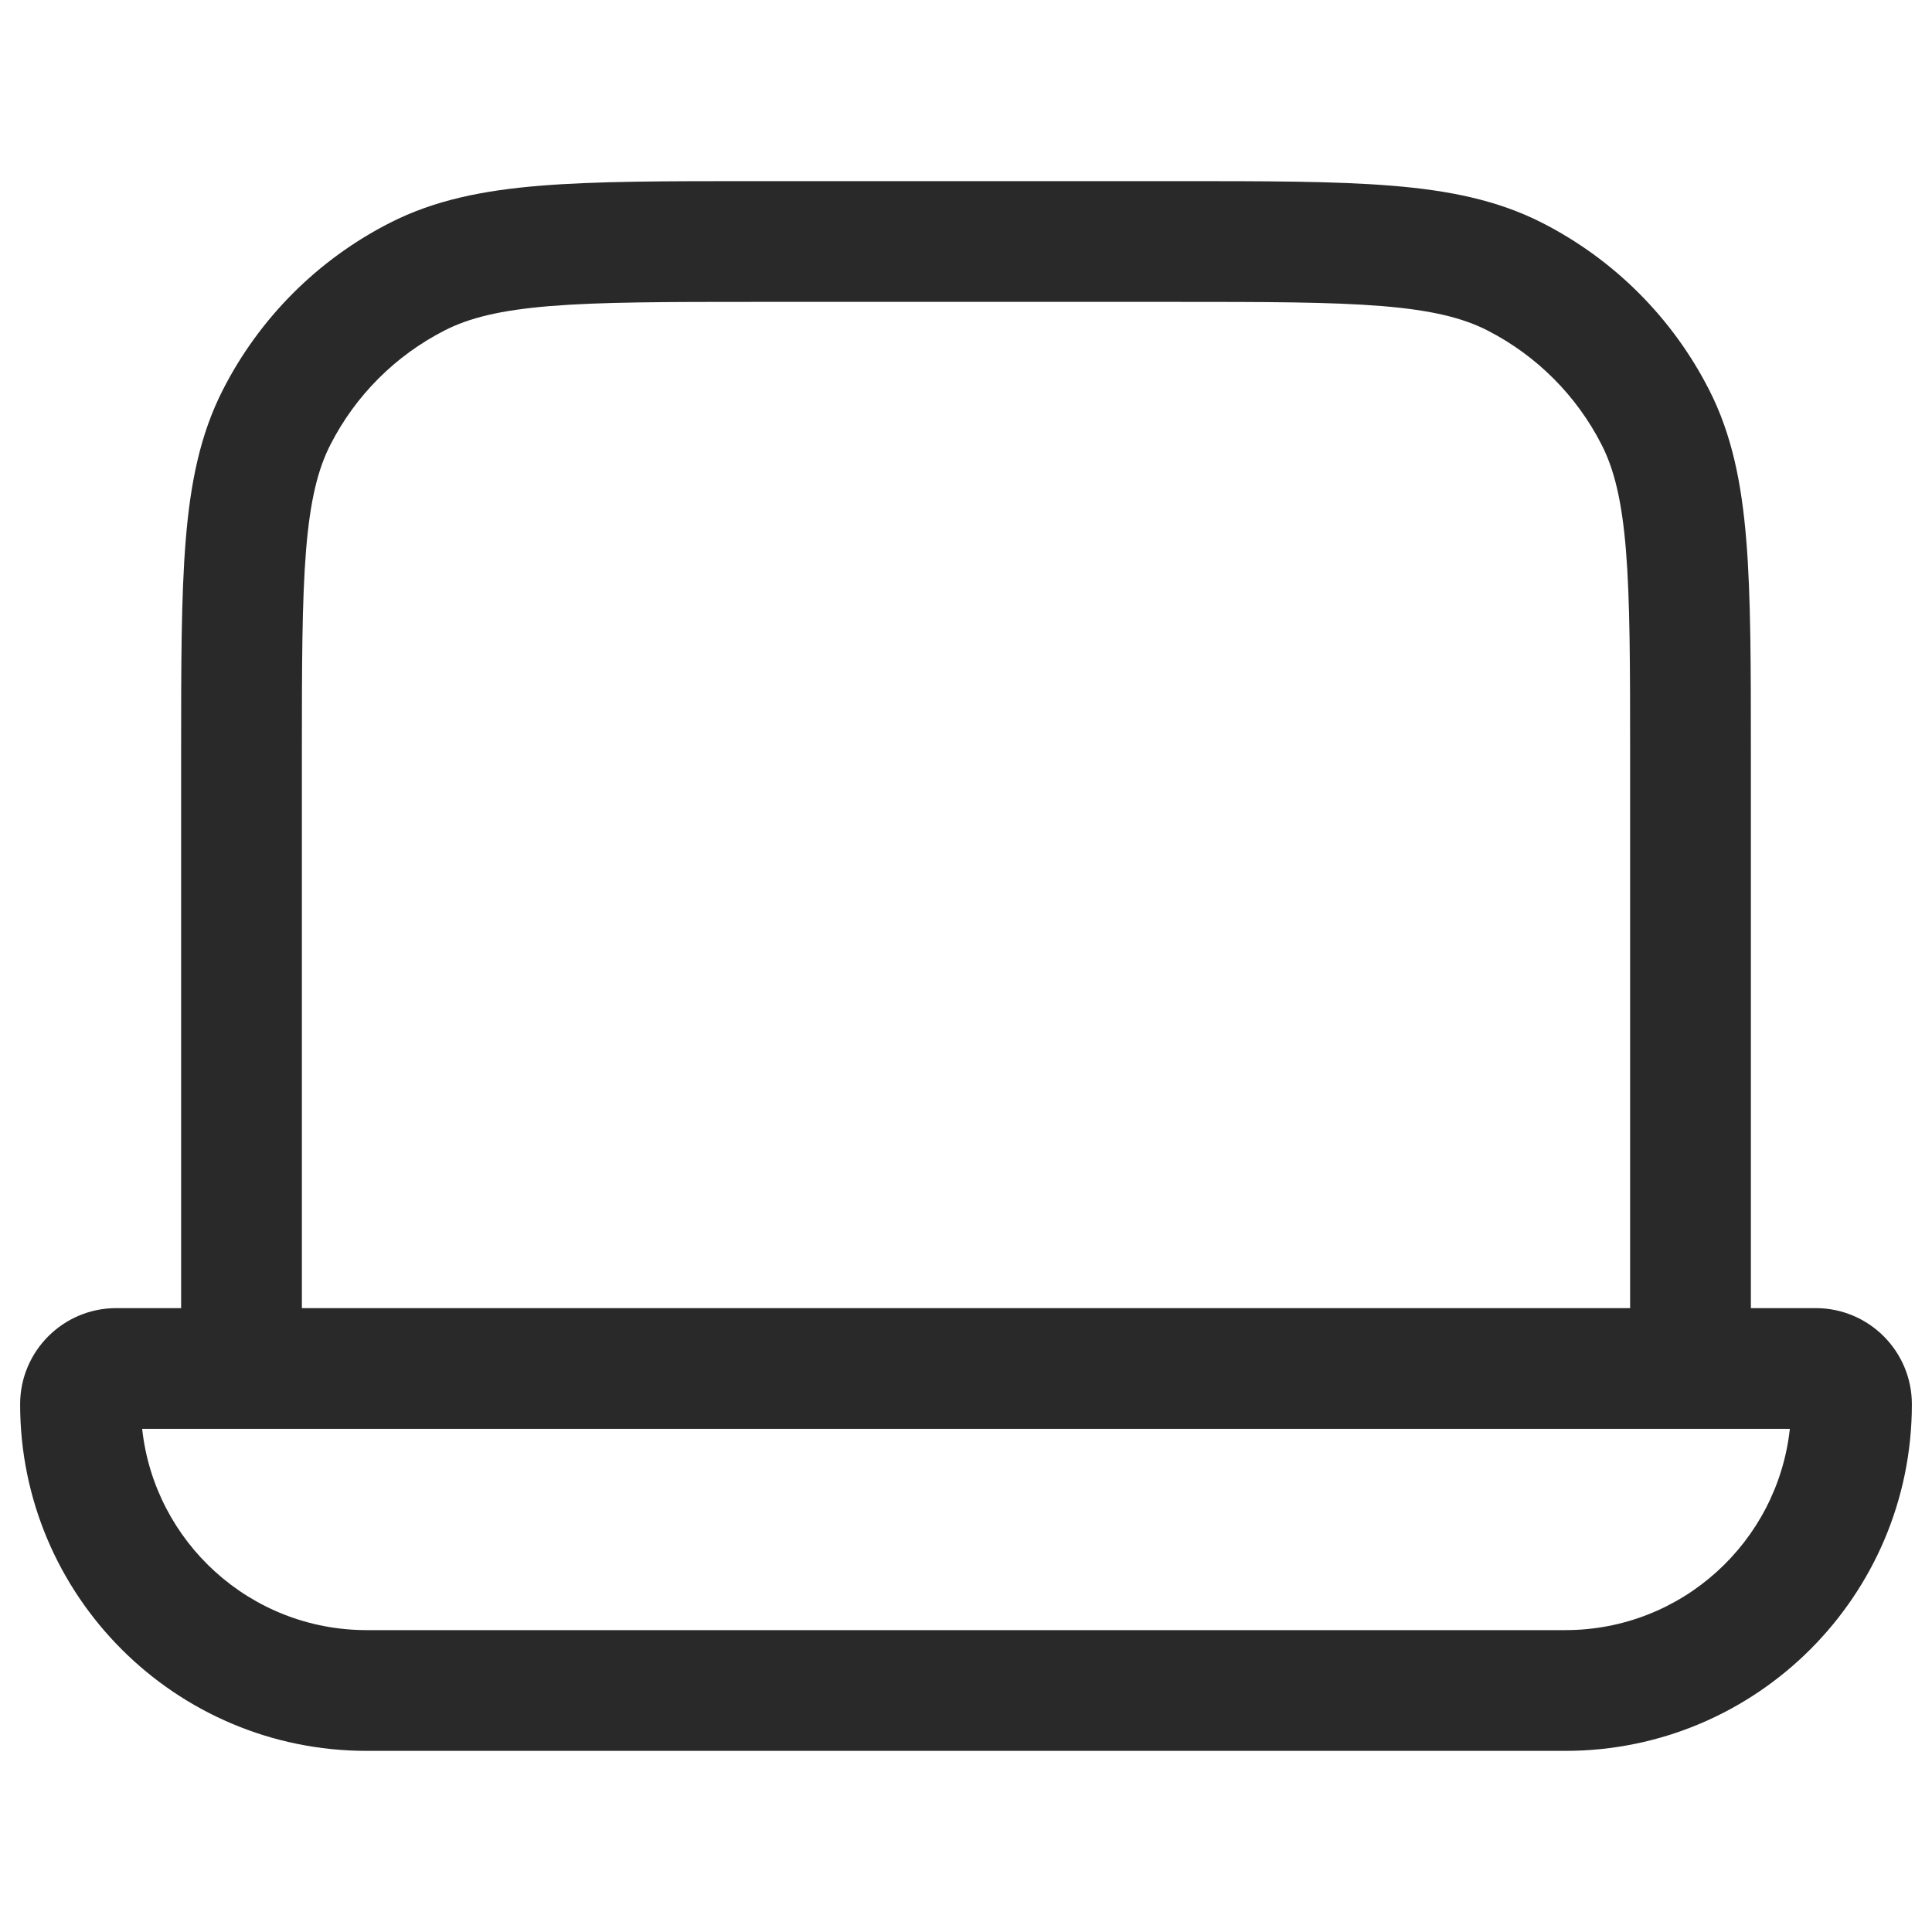 <svg width="24" height="24" viewBox="0 0 24 24" fill="none" xmlns="http://www.w3.org/2000/svg">
<g id="laptop">
<path id="Icon" fill-rule="evenodd" clip-rule="evenodd" d="M9.4 2.25H9.367H9.367C8.275 2.25 7.409 2.25 6.712 2.307C5.998 2.365 5.395 2.487 4.844 2.768C3.95 3.223 3.223 3.95 2.768 4.844C2.487 5.395 2.365 5.998 2.307 6.712C2.25 7.409 2.25 8.275 2.25 9.367L2.25 9.4V16.25H1.444C0.785 16.25 0.25 16.785 0.25 17.444C0.25 19.822 2.178 21.75 4.556 21.75H19.444C21.822 21.75 23.75 19.822 23.75 17.444C23.75 16.785 23.215 16.25 22.556 16.25H21.75V9.4V9.367C21.75 8.275 21.75 7.409 21.693 6.712C21.635 5.998 21.513 5.395 21.232 4.844C20.777 3.95 20.05 3.223 19.157 2.768C18.605 2.487 18.002 2.365 17.288 2.307C16.591 2.25 15.725 2.25 14.633 2.25H14.633H14.6H9.4ZM20.25 16.25V9.4C20.25 8.268 20.249 7.463 20.198 6.834C20.147 6.213 20.051 5.829 19.896 5.525C19.584 4.913 19.087 4.416 18.476 4.104C18.171 3.949 17.787 3.853 17.166 3.802C16.537 3.751 15.732 3.75 14.6 3.75H9.4C8.268 3.75 7.463 3.751 6.834 3.802C6.213 3.853 5.829 3.949 5.525 4.104C4.913 4.416 4.416 4.913 4.104 5.525C3.949 5.829 3.853 6.213 3.802 6.834C3.751 7.463 3.75 8.268 3.75 9.4V16.25H20.25ZM3 17.75H1.766C1.919 19.156 3.109 20.25 4.556 20.25H19.444C20.891 20.25 22.081 19.156 22.234 17.75H21H3Z" fill="#292929"/>
</g>
</svg>
